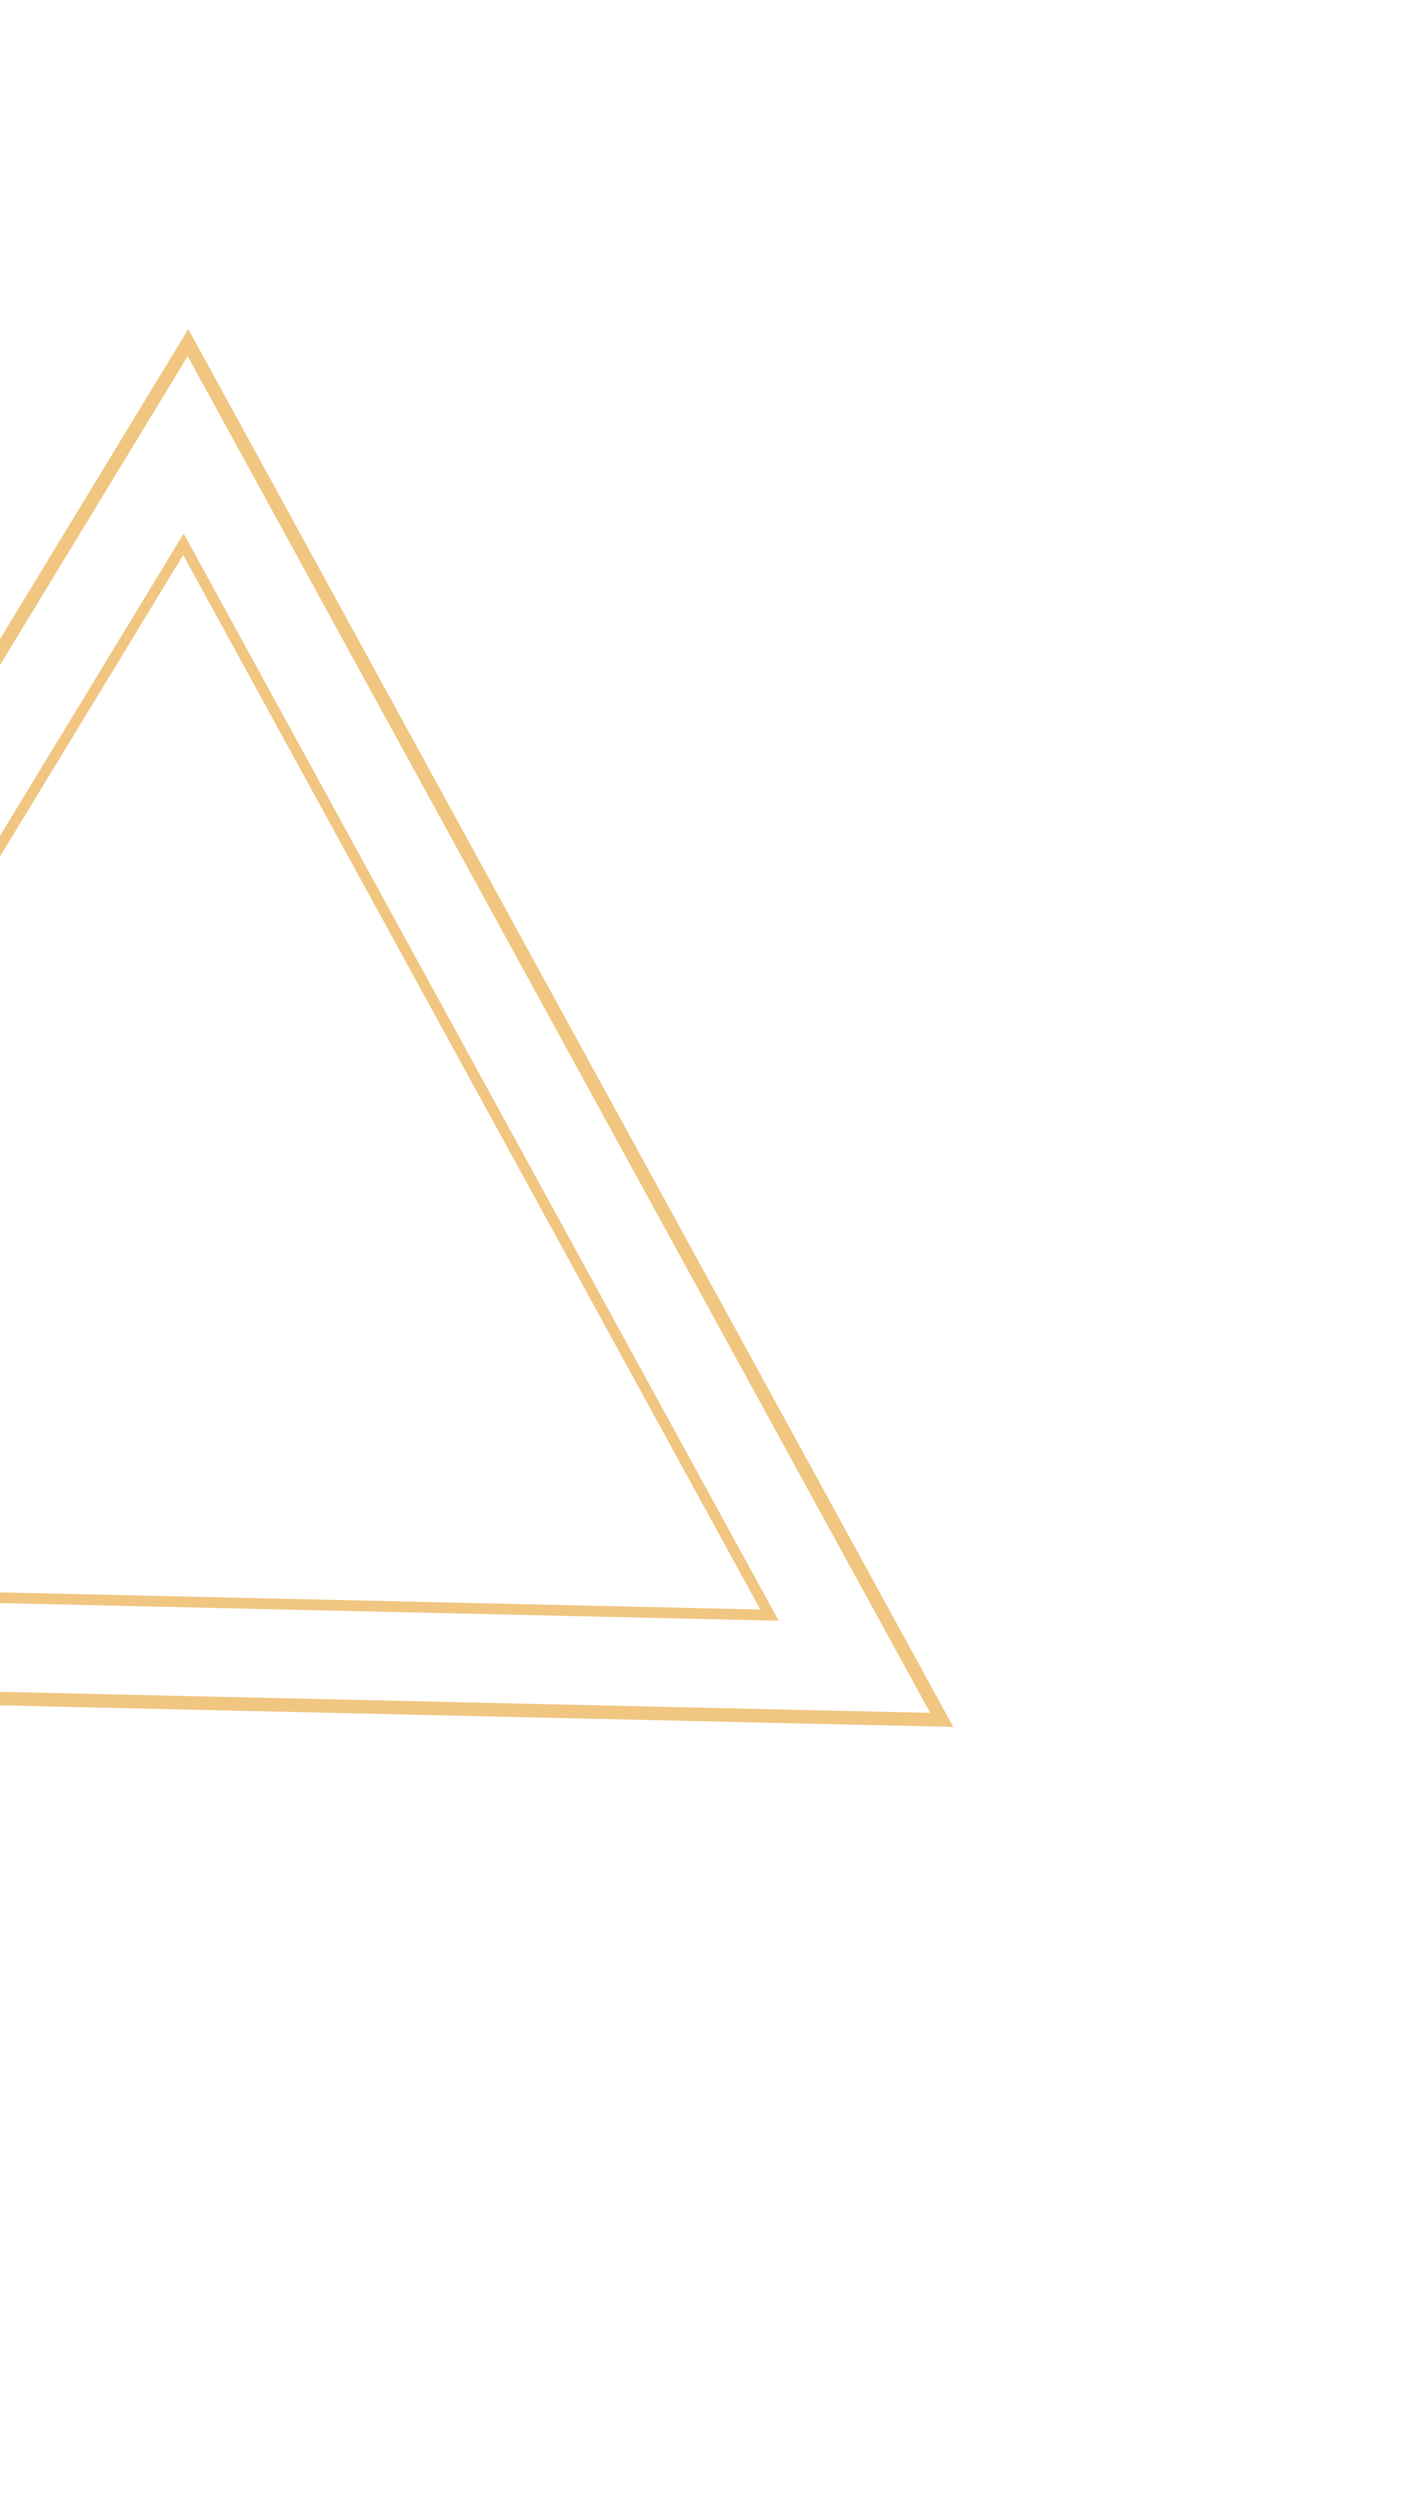 <?xml version="1.0" encoding="UTF-8"?> <svg xmlns="http://www.w3.org/2000/svg" width="391" height="689" viewBox="0 0 391 689" fill="none"> <path d="M212.182 445.093L-124.186 437.495L50.578 149.991L212.182 445.093Z" stroke="#F1C681" stroke-width="2.966"></path> <path d="M259.676 473.962L-172.934 464.19L51.834 94.425L259.676 473.962Z" stroke="#F1C681" stroke-width="3.734"></path> </svg> 